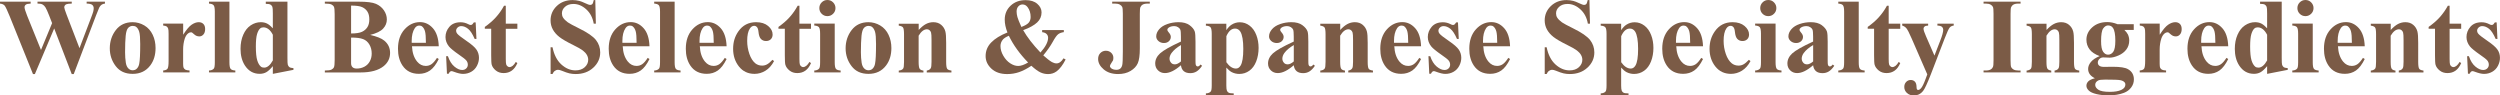<?xml version="1.0" encoding="UTF-8"?>
<svg id="_レイヤー_2" data-name="レイヤー 2" xmlns="http://www.w3.org/2000/svg" width="701.97" height="26.81" viewBox="0 0 701.97 26.81">
  <defs>
    <style>
      .cls-1 {
        fill: #7b5b46;
      }
    </style>
  </defs>
  <g id="_レイヤー_1-2" data-name="レイヤー 1">
    <g>
      <path class="cls-1" d="M29.47.47v.54c-.37.03-.68.13-.94.31s-.48.45-.67.81c-.06.12-.37.87-.92,2.27l-6.23,16.39h-.57l-4.92-12.8-5.42,12.8h-.54L2.72,4.57c-.66-1.63-1.13-2.62-1.39-2.96s-.71-.54-1.33-.6V.47h8.61v.54c-.69.02-1.15.12-1.38.31s-.34.43-.34.71c0,.37.24,1.16.72,2.36l3.9,9.64,3.12-7.53-.82-2.11c-.45-1.15-.8-1.92-1.04-2.31s-.52-.66-.84-.83-.78-.25-1.4-.25V.47h9.62v.54c-.67,0-1.16.06-1.45.16-.21.07-.37.18-.48.34s-.18.34-.18.55c0,.22.22.91.66,2.06l3.62,9.4,3.24-8.51c.34-.88.55-1.48.63-1.8s.12-.62.12-.89c0-.4-.14-.72-.41-.95s-.8-.35-1.57-.37V.47h5.16Z"/>
      <path class="cls-1" d="M37.21,6.23c1.19,0,2.3.31,3.33.92s1.8,1.49,2.34,2.62.8,2.37.8,3.72c0,1.94-.49,3.57-1.48,4.88-1.19,1.58-2.84,2.37-4.94,2.37s-3.65-.72-4.76-2.17-1.67-3.12-1.67-5.02.57-3.67,1.71-5.13,2.7-2.19,4.68-2.19ZM37.27,7.27c-.5,0-.93.19-1.28.56s-.59,1.12-.7,2.23-.17,2.65-.17,4.62c0,1.04.07,2.02.21,2.93.11.69.34,1.22.69,1.58s.75.54,1.2.54.81-.12,1.1-.37c.38-.33.63-.79.76-1.39.2-.93.29-2.8.29-5.62,0-1.66-.09-2.8-.28-3.42s-.46-1.07-.82-1.35c-.25-.21-.59-.31-1-.31Z"/>
      <path class="cls-1" d="M51.43,6.64v3.11c.91-1.42,1.7-2.36,2.39-2.82s1.34-.7,1.98-.7c.55,0,.98.17,1.31.5s.49.81.49,1.43c0,.65-.16,1.16-.48,1.52s-.7.54-1.15.54c-.52,0-.97-.17-1.35-.5s-.61-.52-.67-.56c-.1-.06-.21-.09-.34-.09-.28,0-.55.11-.81.32-.4.33-.7.81-.91,1.42-.31.95-.47,1.99-.47,3.13v3.97c.01.56.05.91.12,1.07.12.26.29.46.52.58s.62.2,1.16.23v.53h-7.4v-.53c.6-.05,1-.21,1.21-.49s.31-1.01.31-2.21v-7.57c0-.78-.04-1.28-.12-1.49-.1-.27-.24-.47-.42-.6s-.51-.21-.98-.26v-.54h5.6Z"/>
      <path class="cls-1" d="M64.42.47v17.02c0,.97.11,1.58.34,1.85s.66.42,1.32.46v.53h-7.4v-.53c.61-.02,1.05-.2,1.35-.53.2-.22.29-.82.29-1.79V3.31c0-.96-.11-1.57-.34-1.84s-.66-.42-1.3-.46V.47h5.74Z"/>
      <path class="cls-1" d="M80.71.47v15.76c0,1.06.03,1.7.09,1.89.08.32.23.56.45.72s.6.25,1.15.29v.48l-5.79,1.13v-2.17c-.69.84-1.31,1.41-1.85,1.71s-1.15.45-1.84.45c-1.75,0-3.13-.78-4.15-2.34-.82-1.27-1.23-2.83-1.23-4.67,0-1.47.25-2.8.76-3.96s1.2-2.05,2.09-2.64,1.83-.89,2.85-.89c.65,0,1.24.13,1.74.38s1.05.7,1.63,1.33V3.81c0-1.04-.04-1.67-.13-1.89-.12-.28-.29-.49-.53-.63s-.67-.21-1.32-.21V.47h6.08ZM76.61,9.76c-.72-1.39-1.61-2.08-2.65-2.08-.36,0-.66.1-.89.29-.36.3-.66.84-.89,1.6s-.34,1.93-.34,3.5c0,1.73.13,3.01.38,3.84s.6,1.43,1.04,1.8c.22.19.53.28.92.28.86,0,1.67-.67,2.43-2.02v-7.21Z"/>
      <path class="cls-1" d="M103.92,9.8c1.88.44,3.21.97,3.97,1.6,1.09.89,1.64,2.04,1.64,3.46,0,1.49-.6,2.73-1.8,3.71-1.47,1.18-3.62,1.77-6.43,1.77h-10.09v-.54c.92,0,1.54-.09,1.87-.26s.56-.39.69-.67.2-.95.2-2.02V3.96c0-1.07-.07-1.75-.2-2.03s-.36-.5-.7-.67-.95-.25-1.86-.25V.47h9.52c2.28,0,3.89.2,4.83.61s1.69,1.01,2.24,1.82.82,1.66.82,2.57c0,.96-.35,1.81-1.04,2.56s-1.91,1.34-3.66,1.78ZM98.58,10.55v7.11c-.01.53.12.92.39,1.19s.67.4,1.19.4c.78,0,1.5-.17,2.16-.52s1.16-.85,1.52-1.51.53-1.39.53-2.2c0-.93-.21-1.76-.64-2.5s-1.02-1.25-1.77-1.54-1.88-.44-3.37-.43ZM98.58,9.4c1.39,0,2.41-.16,3.07-.47s1.16-.75,1.52-1.32.53-1.29.53-2.17-.17-1.6-.52-2.16-.84-.99-1.49-1.28-1.68-.44-3.11-.43v7.82Z"/>
      <path class="cls-1" d="M123.19,12.99h-7.51c.09,1.82.57,3.25,1.45,4.31.67.81,1.48,1.21,2.43,1.21.59,0,1.12-.16,1.6-.49s.99-.92,1.54-1.77l.5.32c-.74,1.51-1.56,2.59-2.46,3.22s-1.94.94-3.12.94c-2.03,0-3.57-.78-4.61-2.34-.84-1.26-1.26-2.82-1.26-4.69,0-2.29.62-4.1,1.85-5.46s2.68-2.03,4.34-2.03c1.39,0,2.59.57,3.61,1.71s1.57,2.83,1.65,5.06ZM119.59,12.01c0-1.57-.09-2.65-.26-3.24s-.44-1.03-.8-1.33c-.21-.18-.48-.26-.82-.26-.51,0-.92.25-1.25.75-.58.87-.86,2.06-.86,3.57v.51h3.98Z"/>
      <path class="cls-1" d="M133.56,6.26l.22,4.67h-.5c-.6-1.39-1.21-2.33-1.85-2.84s-1.28-.76-1.91-.76c-.4,0-.74.13-1.03.4s-.42.58-.42.93c0,.26.1.52.29.76.31.4,1.19,1.09,2.62,2.06s2.38,1.8,2.83,2.48.68,1.44.68,2.28c0,.76-.19,1.51-.57,2.24s-.92,1.29-1.61,1.68-1.46.59-2.3.59c-.65,0-1.53-.21-2.62-.62-.29-.11-.49-.16-.6-.16-.32,0-.59.24-.81.73h-.48l-.23-4.92h.5c.44,1.29,1.04,2.26,1.81,2.9s1.49.97,2.18.97c.47,0,.85-.14,1.15-.43s.45-.64.45-1.05c0-.47-.15-.87-.44-1.21s-.95-.86-1.96-1.55c-1.49-1.04-2.46-1.83-2.9-2.37-.64-.8-.97-1.69-.97-2.65,0-1.05.36-2.01,1.09-2.86s1.78-1.28,3.16-1.28c.74,0,1.46.18,2.15.54.26.15.48.22.64.22.18,0,.32-.04.42-.11s.28-.28.51-.62h.5Z"/>
      <path class="cls-1" d="M142.02,1.63v5.01h3.25v1.45h-3.25v8.45c0,.79.04,1.3.11,1.53s.2.42.39.56.36.21.51.21c.63,0,1.24-.48,1.8-1.45l.44.32c-.79,1.88-2.08,2.81-3.85,2.81-.87,0-1.6-.24-2.2-.73s-.98-1.02-1.15-1.62c-.1-.33-.15-1.23-.15-2.7v-7.4h-1.79v-.51c1.23-.87,2.28-1.78,3.14-2.74s1.62-2.03,2.26-3.21h.48Z"/>
      <path class="cls-1" d="M167.15.02l.16,6.62h-.6c-.28-1.66-.98-3-2.09-4.01s-2.31-1.52-3.6-1.52c-1,0-1.78.27-2.37.8s-.87,1.14-.87,1.84c0,.44.1.83.31,1.17.28.46.74.91,1.36,1.36.46.32,1.52.89,3.18,1.71,2.32,1.14,3.89,2.22,4.7,3.24.8,1.02,1.2,2.18,1.2,3.49,0,1.66-.65,3.09-1.94,4.28s-2.94,1.79-4.93,1.79c-.62,0-1.22-.06-1.77-.19s-1.25-.37-2.09-.72c-.47-.2-.85-.29-1.16-.29-.25,0-.52.1-.81.29s-.51.49-.69.89h-.54v-7.5h.54c.43,2.11,1.26,3.72,2.48,4.83s2.55,1.66,3.96,1.66c1.09,0,1.97-.3,2.61-.89s.97-1.29.97-2.08c0-.47-.12-.92-.37-1.36s-.63-.86-1.14-1.25-1.41-.91-2.7-1.54c-1.81-.89-3.11-1.65-3.9-2.27s-1.4-1.32-1.82-2.09-.64-1.62-.64-2.55c0-1.58.58-2.93,1.74-4.04S159,.02,160.77.02c.64,0,1.27.08,1.88.23.46.12,1.02.33,1.68.65s1.12.48,1.38.48.45-.08.6-.23.28-.53.41-1.13h.44Z"/>
      <path class="cls-1" d="M182.36,12.99h-7.51c.09,1.82.57,3.25,1.45,4.31.67.81,1.48,1.21,2.43,1.21.59,0,1.12-.16,1.6-.49s.99-.92,1.54-1.77l.5.32c-.74,1.51-1.56,2.59-2.46,3.22s-1.94.94-3.12.94c-2.03,0-3.57-.78-4.61-2.34-.84-1.26-1.26-2.82-1.26-4.69,0-2.29.62-4.1,1.85-5.46s2.68-2.03,4.34-2.03c1.39,0,2.59.57,3.61,1.71s1.57,2.83,1.65,5.06ZM178.75,12.01c0-1.57-.09-2.65-.26-3.24s-.44-1.03-.8-1.33c-.21-.18-.48-.26-.82-.26-.51,0-.92.25-1.25.75-.58.87-.86,2.06-.86,3.57v.51h3.98Z"/>
      <path class="cls-1" d="M189.43.47v17.02c0,.97.11,1.58.34,1.85s.66.42,1.32.46v.53h-7.4v-.53c.61-.02,1.05-.2,1.35-.53.2-.22.29-.82.29-1.79V3.31c0-.96-.11-1.57-.34-1.84s-.66-.42-1.3-.46V.47h5.74Z"/>
      <path class="cls-1" d="M204.01,12.99h-7.51c.09,1.82.57,3.25,1.45,4.31.67.81,1.48,1.21,2.43,1.21.59,0,1.12-.16,1.6-.49s.99-.92,1.54-1.77l.5.32c-.74,1.51-1.56,2.59-2.46,3.22s-1.94.94-3.12.94c-2.03,0-3.57-.78-4.61-2.34-.84-1.26-1.26-2.82-1.26-4.69,0-2.29.62-4.1,1.85-5.46s2.68-2.03,4.34-2.03c1.39,0,2.59.57,3.61,1.71s1.57,2.83,1.65,5.06ZM200.41,12.01c0-1.57-.09-2.65-.26-3.24s-.44-1.03-.8-1.33c-.21-.18-.48-.26-.82-.26-.51,0-.92.25-1.25.75-.58.87-.86,2.06-.86,3.57v.51h3.98Z"/>
      <path class="cls-1" d="M216.9,16.8l.45.35c-.64,1.21-1.45,2.11-2.41,2.7s-1.98.89-3.07.89c-1.83,0-3.29-.69-4.38-2.06s-1.64-3.03-1.64-4.97.5-3.51,1.49-4.92c1.2-1.71,2.86-2.56,4.97-2.56,1.42,0,2.54.36,3.38,1.07s1.25,1.51,1.25,2.39c0,.56-.17,1-.51,1.33s-.78.5-1.33.5c-.58,0-1.05-.19-1.43-.57s-.61-1.06-.7-2.04c-.06-.62-.2-1.04-.42-1.29s-.49-.37-.79-.37c-.47,0-.87.25-1.2.75-.51.75-.76,1.9-.76,3.46,0,1.29.21,2.52.62,3.7s.97,2.05,1.68,2.63c.54.42,1.17.63,1.9.63.48,0,.93-.11,1.36-.34s.94-.65,1.52-1.27Z"/>
      <path class="cls-1" d="M224.47,1.63v5.01h3.25v1.45h-3.25v8.45c0,.79.04,1.3.11,1.53s.2.42.39.56.36.21.51.21c.63,0,1.24-.48,1.8-1.45l.44.32c-.79,1.88-2.08,2.81-3.85,2.81-.87,0-1.6-.24-2.2-.73s-.98-1.02-1.15-1.62c-.1-.33-.15-1.23-.15-2.7v-7.4h-1.79v-.51c1.23-.87,2.28-1.78,3.14-2.74s1.62-2.03,2.26-3.21h.48Z"/>
      <path class="cls-1" d="M234.38,6.64v10.85c0,.97.11,1.58.34,1.85s.66.42,1.32.46v.53h-7.4v-.53c.61-.02,1.05-.2,1.35-.53.2-.22.29-.82.29-1.79v-8c0-.97-.11-1.58-.34-1.85s-.66-.42-1.3-.46v-.54h5.74ZM232.32,0c.63,0,1.17.22,1.61.67s.66.98.66,1.6-.22,1.16-.67,1.6-.98.66-1.6.66-1.16-.22-1.6-.66-.66-.97-.66-1.6.22-1.16.66-1.6.97-.67,1.6-.67Z"/>
      <path class="cls-1" d="M243.82,6.23c1.19,0,2.3.31,3.33.92s1.8,1.49,2.34,2.62.8,2.37.8,3.72c0,1.94-.49,3.57-1.48,4.88-1.19,1.58-2.84,2.37-4.94,2.37s-3.65-.72-4.76-2.17-1.67-3.12-1.67-5.02.57-3.67,1.71-5.13,2.7-2.19,4.68-2.19ZM243.88,7.27c-.5,0-.93.19-1.28.56s-.59,1.12-.7,2.23-.17,2.65-.17,4.62c0,1.04.07,2.02.21,2.93.11.69.34,1.22.69,1.58s.75.54,1.2.54.81-.12,1.1-.37c.38-.33.63-.79.76-1.39.2-.93.29-2.8.29-5.62,0-1.66-.09-2.8-.28-3.42s-.46-1.07-.82-1.35c-.25-.21-.59-.31-1-.31Z"/>
      <path class="cls-1" d="M257.96,6.64v1.77c.7-.76,1.38-1.32,2.02-1.66s1.34-.52,2.08-.52c.89,0,1.63.25,2.21.74s.98,1.11,1.17,1.84c.16.56.23,1.62.23,3.21v5.33c0,1.05.1,1.71.29,1.97s.59.42,1.19.49v.53h-6.93v-.53c.52-.07.89-.28,1.11-.64.16-.24.23-.85.23-1.82v-6.09c0-1.12-.04-1.83-.13-2.12s-.24-.52-.45-.68-.44-.24-.7-.24c-.84,0-1.62.6-2.34,1.8v7.34c0,1.03.1,1.68.29,1.95s.54.44,1.06.51v.53h-6.93v-.53c.58-.06.99-.24,1.23-.56.17-.21.25-.85.25-1.9v-7.73c0-1.04-.1-1.68-.29-1.93s-.59-.42-1.19-.5v-.54h5.58Z"/>
      <path class="cls-1" d="M292.62,8.45h6.09v.57c-.68.1-1.22.3-1.61.61s-.9,1.02-1.52,2.15-1.5,2.38-2.64,3.77c1,.9,1.81,1.52,2.43,1.88.44.24.87.37,1.29.37.72,0,1.38-.47,1.96-1.42l.6.32c-.8,1.57-1.66,2.69-2.56,3.35-.69.5-1.48.75-2.37.75-.76,0-1.49-.16-2.18-.49s-1.53-.94-2.51-1.84c-1.22.82-2.37,1.41-3.44,1.78s-2.19.55-3.35.55c-1.86,0-3.33-.5-4.42-1.51s-1.64-2.19-1.64-3.54c0-1.46.52-2.74,1.57-3.82s2.56-2.02,4.56-2.81c-.25-.63-.44-1.26-.57-1.86s-.19-1.19-.19-1.76c0-1.56.55-2.86,1.65-3.9s2.5-1.56,4.21-1.56c1.38,0,2.47.34,3.27,1.03s1.21,1.49,1.21,2.41c0,1.1-.41,2.05-1.24,2.83s-2.13,1.51-3.92,2.16c1.1,1.94,2.72,4.04,4.85,6.28,1.44-1.61,2.15-2.99,2.15-4.14,0-.41-.14-.76-.42-1.05s-.7-.46-1.25-.52v-.57ZM283.27,10.04c-.78.33-1.33.68-1.66,1.05-.46.55-.69,1.16-.69,1.83,0,.92.27,1.83.8,2.74s1.17,1.61,1.93,2.11,1.5.75,2.26.75c.37,0,.79-.08,1.25-.24s.97-.4,1.52-.73c-2.35-2.41-4.16-4.92-5.41-7.51ZM286.79,7.57c1.03-.38,1.71-.79,2.07-1.22s.53-.96.53-1.58c0-1.09-.29-2.02-.86-2.77-.38-.5-.85-.75-1.41-.75-.46,0-.85.18-1.18.54s-.49.85-.49,1.46c0,.48.08.99.23,1.54s.53,1.47,1.11,2.77Z"/>
      <path class="cls-1" d="M312.29,1.01V.47h10.56v.54h-.64c-.59,0-1.05.1-1.41.31-.24.14-.44.37-.59.7-.11.23-.16.85-.16,1.85v9.73c0,1.9-.19,3.29-.57,4.15s-1.06,1.59-2.03,2.17-2.14.87-3.51.87c-1.67,0-3.02-.44-4.05-1.32s-1.55-1.85-1.55-2.92c0-.68.21-1.24.63-1.66s.93-.64,1.54-.64,1.1.19,1.5.57.61.85.61,1.41c0,.27-.03.51-.1.72-.04.1-.19.34-.46.74s-.4.68-.4.84c0,.25.13.47.38.66.37.27.85.41,1.45.41.42,0,.77-.11,1.04-.32s.47-.55.58-1,.17-1.72.17-3.79V3.87c0-1.02-.06-1.65-.17-1.9s-.33-.48-.66-.67-.77-.29-1.33-.29h-.83Z"/>
      <path class="cls-1" d="M331.6,18.31c-1.67,1.47-3.17,2.21-4.5,2.21-.78,0-1.43-.26-1.95-.77s-.78-1.15-.78-1.93c0-1.04.45-1.99,1.35-2.82s2.86-1.95,5.87-3.33v-1.38c0-1.04-.06-1.69-.17-1.96s-.32-.5-.64-.7-.66-.3-1.05-.3c-.63,0-1.16.14-1.57.42-.25.18-.38.38-.38.62,0,.21.14.46.41.76.37.42.56.83.56,1.22,0,.48-.18.89-.53,1.22s-.82.51-1.4.51c-.62,0-1.13-.19-1.55-.56s-.62-.81-.62-1.3c0-.7.28-1.37.83-2.01s1.33-1.13,2.33-1.47,2.03-.51,3.11-.51c1.3,0,2.33.28,3.08.83s1.25,1.15,1.47,1.79c.14.41.21,1.35.21,2.83v5.32c0,.62.02,1.02.07,1.18s.12.28.22.36.21.12.34.12c.25,0,.51-.18.78-.54l.44.35c-.49.72-.99,1.25-1.52,1.58s-1.12.49-1.78.49c-.78,0-1.39-.18-1.83-.55s-.71-.92-.81-1.66ZM331.6,17.24v-4.59c-1.18.69-2.06,1.44-2.64,2.23-.38.53-.57,1.06-.57,1.6,0,.45.16.84.48,1.19.24.26.59.4,1.03.4.49,0,1.05-.27,1.7-.82Z"/>
      <path class="cls-1" d="M344.34,18.94v5.1c0,.7.06,1.18.17,1.44s.29.44.52.56.69.18,1.38.18v.54h-7.81v-.54c.61-.02,1.05-.19,1.35-.51.2-.22.29-.8.29-1.74v-14.46c0-.97-.11-1.58-.34-1.85s-.66-.42-1.3-.46v-.54h5.74v1.8c.48-.7.97-1.21,1.46-1.52.71-.46,1.49-.69,2.33-.69,1.01,0,1.92.32,2.75.95s1.45,1.51,1.88,2.63.64,2.32.64,3.61c0,1.39-.22,2.65-.67,3.8s-1.09,2.02-1.93,2.62-1.78.9-2.82.9c-.75,0-1.46-.17-2.11-.5-.49-.25-1-.69-1.54-1.3ZM344.34,17.46c.84,1.19,1.74,1.79,2.7,1.79.53,0,.96-.28,1.3-.83.51-.82.76-2.38.76-4.69s-.28-3.98-.83-4.85c-.37-.58-.87-.86-1.49-.86-.99,0-1.8.71-2.43,2.14v7.31Z"/>
      <path class="cls-1" d="M363.28,18.31c-1.67,1.47-3.17,2.21-4.5,2.21-.78,0-1.43-.26-1.95-.77s-.78-1.15-.78-1.93c0-1.04.45-1.99,1.35-2.82s2.86-1.95,5.87-3.33v-1.38c0-1.04-.06-1.69-.17-1.96s-.32-.5-.64-.7-.66-.3-1.05-.3c-.63,0-1.16.14-1.57.42-.25.18-.38.38-.38.62,0,.21.14.46.41.76.37.42.56.83.56,1.22,0,.48-.18.89-.53,1.22s-.82.51-1.4.51c-.62,0-1.13-.19-1.55-.56s-.62-.81-.62-1.3c0-.7.28-1.37.83-2.01s1.33-1.13,2.33-1.47,2.03-.51,3.11-.51c1.3,0,2.33.28,3.08.83s1.25,1.15,1.47,1.79c.14.41.21,1.35.21,2.83v5.32c0,.62.02,1.02.07,1.18s.12.28.22.36.21.12.34.12c.25,0,.51-.18.78-.54l.44.35c-.49.72-.99,1.25-1.52,1.58s-1.12.49-1.78.49c-.78,0-1.39-.18-1.83-.55s-.71-.92-.81-1.66ZM363.28,17.24v-4.59c-1.18.69-2.06,1.44-2.64,2.23-.38.53-.57,1.06-.57,1.6,0,.45.16.84.48,1.19.24.26.59.4,1.03.4.49,0,1.05-.27,1.7-.82Z"/>
      <path class="cls-1" d="M376.32,6.64v1.77c.7-.76,1.38-1.32,2.02-1.66s1.34-.52,2.08-.52c.89,0,1.63.25,2.21.74s.98,1.11,1.17,1.84c.16.56.23,1.62.23,3.21v5.33c0,1.05.1,1.71.29,1.97s.59.42,1.19.49v.53h-6.93v-.53c.52-.07.89-.28,1.11-.64.16-.24.23-.85.23-1.82v-6.09c0-1.12-.04-1.83-.13-2.12s-.24-.52-.45-.68-.44-.24-.7-.24c-.84,0-1.62.6-2.34,1.8v7.34c0,1.03.1,1.68.29,1.95s.54.44,1.06.51v.53h-6.93v-.53c.58-.06.99-.24,1.23-.56.17-.21.25-.85.25-1.9v-7.73c0-1.04-.1-1.68-.29-1.93s-.59-.42-1.19-.5v-.54h5.58Z"/>
      <path class="cls-1" d="M399.01,12.99h-7.51c.09,1.82.57,3.25,1.45,4.31.67.81,1.48,1.21,2.43,1.21.59,0,1.12-.16,1.6-.49s.99-.92,1.54-1.77l.5.32c-.74,1.51-1.56,2.59-2.46,3.22s-1.94.94-3.12.94c-2.03,0-3.57-.78-4.61-2.34-.84-1.26-1.26-2.82-1.26-4.69,0-2.29.62-4.1,1.85-5.46s2.68-2.03,4.34-2.03c1.39,0,2.59.57,3.61,1.71s1.57,2.83,1.65,5.06ZM395.41,12.01c0-1.57-.09-2.65-.26-3.24s-.44-1.03-.8-1.33c-.21-.18-.48-.26-.82-.26-.51,0-.92.25-1.25.75-.58.87-.86,2.06-.86,3.57v.51h3.98Z"/>
      <path class="cls-1" d="M409.38,6.26l.22,4.67h-.5c-.6-1.39-1.21-2.33-1.85-2.84s-1.28-.76-1.91-.76c-.4,0-.74.13-1.03.4s-.42.58-.42.93c0,.26.1.52.29.76.31.4,1.19,1.09,2.62,2.06s2.38,1.8,2.83,2.48.68,1.44.68,2.28c0,.76-.19,1.51-.57,2.24s-.92,1.29-1.61,1.68-1.46.59-2.3.59c-.65,0-1.53-.21-2.62-.62-.29-.11-.49-.16-.6-.16-.32,0-.59.24-.81.73h-.48l-.23-4.92h.5c.44,1.29,1.04,2.26,1.81,2.9s1.49.97,2.18.97c.47,0,.85-.14,1.15-.43s.45-.64.45-1.05c0-.47-.15-.87-.44-1.21s-.95-.86-1.96-1.55c-1.49-1.04-2.46-1.83-2.9-2.37-.64-.8-.97-1.69-.97-2.65,0-1.05.36-2.01,1.09-2.86s1.78-1.28,3.16-1.28c.74,0,1.46.18,2.15.54.26.15.48.22.64.22.18,0,.32-.04.42-.11s.28-.28.51-.62h.5Z"/>
      <path class="cls-1" d="M424,12.99h-7.51c.09,1.82.57,3.25,1.45,4.31.67.81,1.48,1.21,2.43,1.21.59,0,1.12-.16,1.6-.49s.99-.92,1.54-1.77l.5.32c-.74,1.51-1.56,2.59-2.46,3.22s-1.94.94-3.12.94c-2.03,0-3.57-.78-4.61-2.34-.84-1.26-1.26-2.82-1.26-4.69,0-2.29.62-4.1,1.85-5.46s2.68-2.03,4.34-2.03c1.39,0,2.59.57,3.61,1.71s1.57,2.83,1.65,5.06ZM420.4,12.01c0-1.57-.09-2.65-.26-3.24s-.44-1.03-.8-1.33c-.21-.18-.48-.26-.82-.26-.51,0-.92.25-1.25.75-.58.87-.86,2.06-.86,3.57v.51h3.98Z"/>
      <path class="cls-1" d="M446.29.02l.16,6.62h-.6c-.28-1.66-.98-3-2.09-4.01s-2.31-1.52-3.6-1.52c-1,0-1.78.27-2.37.8s-.87,1.14-.87,1.84c0,.44.1.83.31,1.17.28.46.74.91,1.36,1.36.46.32,1.52.89,3.18,1.71,2.32,1.14,3.89,2.22,4.7,3.24.8,1.02,1.2,2.18,1.2,3.49,0,1.66-.65,3.09-1.94,4.28s-2.94,1.79-4.93,1.79c-.62,0-1.22-.06-1.77-.19s-1.25-.37-2.09-.72c-.47-.2-.85-.29-1.16-.29-.25,0-.52.1-.81.29s-.51.49-.69.89h-.54v-7.5h.54c.43,2.11,1.26,3.72,2.48,4.83s2.55,1.66,3.96,1.66c1.09,0,1.97-.3,2.61-.89s.97-1.29.97-2.08c0-.47-.12-.92-.37-1.36s-.63-.86-1.14-1.25-1.41-.91-2.7-1.54c-1.81-.89-3.11-1.65-3.9-2.27s-1.4-1.32-1.82-2.09-.64-1.62-.64-2.55c0-1.58.58-2.93,1.74-4.04s2.63-1.67,4.39-1.67c.64,0,1.27.08,1.88.23.46.12,1.02.33,1.68.65s1.12.48,1.38.48.45-.08.6-.23.28-.53.41-1.13h.44Z"/>
      <path class="cls-1" d="M455.2,18.94v5.1c0,.7.06,1.18.17,1.44s.29.44.52.56.69.18,1.38.18v.54h-7.81v-.54c.61-.02,1.05-.19,1.35-.51.2-.22.29-.8.29-1.74v-14.46c0-.97-.11-1.58-.34-1.85s-.66-.42-1.3-.46v-.54h5.74v1.8c.48-.7.97-1.21,1.46-1.52.71-.46,1.49-.69,2.33-.69,1.01,0,1.92.32,2.75.95s1.45,1.51,1.88,2.63.64,2.32.64,3.61c0,1.39-.22,2.65-.67,3.8s-1.09,2.02-1.93,2.62-1.78.9-2.82.9c-.75,0-1.46-.17-2.11-.5-.49-.25-1-.69-1.54-1.3ZM455.2,17.46c.84,1.19,1.74,1.79,2.7,1.79.53,0,.96-.28,1.3-.83.51-.82.76-2.38.76-4.69s-.28-3.98-.83-4.85c-.37-.58-.87-.86-1.49-.86-.99,0-1.8.71-2.43,2.14v7.31Z"/>
      <path class="cls-1" d="M478.18,12.99h-7.51c.09,1.82.57,3.25,1.45,4.31.67.81,1.48,1.21,2.43,1.21.59,0,1.12-.16,1.6-.49s.99-.92,1.54-1.77l.5.32c-.74,1.51-1.56,2.59-2.46,3.22s-1.94.94-3.12.94c-2.03,0-3.57-.78-4.61-2.34-.84-1.26-1.26-2.82-1.26-4.69,0-2.29.62-4.1,1.85-5.46s2.68-2.03,4.34-2.03c1.39,0,2.59.57,3.61,1.71s1.57,2.83,1.65,5.06ZM474.58,12.01c0-1.57-.09-2.65-.26-3.24s-.44-1.03-.8-1.33c-.21-.18-.48-.26-.82-.26-.51,0-.92.25-1.25.75-.58.87-.86,2.06-.86,3.57v.51h3.98Z"/>
      <path class="cls-1" d="M491.07,16.8l.45.35c-.64,1.21-1.45,2.11-2.41,2.7s-1.98.89-3.07.89c-1.83,0-3.29-.69-4.38-2.06s-1.64-3.03-1.64-4.97.5-3.51,1.49-4.92c1.2-1.71,2.86-2.56,4.97-2.56,1.42,0,2.54.36,3.38,1.07s1.25,1.51,1.25,2.39c0,.56-.17,1-.51,1.33s-.78.5-1.33.5c-.58,0-1.05-.19-1.43-.57s-.61-1.06-.7-2.04c-.06-.62-.2-1.04-.42-1.29s-.49-.37-.79-.37c-.47,0-.87.25-1.2.75-.51.75-.76,1.9-.76,3.46,0,1.29.21,2.52.62,3.7s.97,2.05,1.68,2.63c.54.42,1.17.63,1.9.63.48,0,.93-.11,1.36-.34s.94-.65,1.52-1.27Z"/>
      <path class="cls-1" d="M498.56,6.64v10.85c0,.97.11,1.58.34,1.85s.66.42,1.32.46v.53h-7.4v-.53c.61-.02,1.05-.2,1.35-.53.2-.22.29-.82.29-1.79v-8c0-.97-.11-1.58-.34-1.85s-.66-.42-1.3-.46v-.54h5.74ZM496.51,0c.63,0,1.17.22,1.61.67s.66.98.66,1.6-.22,1.16-.67,1.6-.98.66-1.6.66-1.16-.22-1.6-.66-.66-.97-.66-1.6.22-1.16.66-1.6.97-.67,1.6-.67Z"/>
      <path class="cls-1" d="M509.11,18.31c-1.67,1.47-3.17,2.21-4.5,2.21-.78,0-1.43-.26-1.95-.77s-.78-1.15-.78-1.93c0-1.04.45-1.99,1.35-2.82s2.86-1.95,5.87-3.33v-1.38c0-1.04-.06-1.69-.17-1.96s-.32-.5-.64-.7-.66-.3-1.05-.3c-.63,0-1.16.14-1.57.42-.25.18-.38.38-.38.62,0,.21.14.46.41.76.37.42.56.83.56,1.22,0,.48-.18.89-.53,1.22s-.82.51-1.4.51c-.62,0-1.13-.19-1.55-.56s-.62-.81-.62-1.3c0-.7.28-1.37.83-2.01s1.33-1.13,2.33-1.47,2.03-.51,3.11-.51c1.3,0,2.33.28,3.08.83s1.25,1.15,1.47,1.79c.14.41.21,1.35.21,2.83v5.32c0,.62.02,1.02.07,1.18s.12.28.22.36.21.12.34.12c.25,0,.51-.18.78-.54l.44.35c-.49.72-.99,1.25-1.52,1.58s-1.12.49-1.78.49c-.78,0-1.39-.18-1.83-.55s-.71-.92-.81-1.66ZM509.11,17.24v-4.59c-1.18.69-2.06,1.44-2.64,2.23-.38.53-.57,1.06-.57,1.6,0,.45.16.84.48,1.19.24.26.59.4,1.03.4.49,0,1.05-.27,1.7-.82Z"/>
      <path class="cls-1" d="M521.91.47v17.02c0,.97.11,1.58.34,1.85s.66.42,1.32.46v.53h-7.4v-.53c.61-.02,1.05-.2,1.35-.53.2-.22.29-.82.29-1.79V3.31c0-.96-.11-1.57-.34-1.84s-.66-.42-1.3-.46V.47h5.74Z"/>
      <path class="cls-1" d="M530.32,1.63v5.01h3.25v1.45h-3.25v8.45c0,.79.04,1.3.11,1.53s.2.42.39.56.36.21.51.21c.63,0,1.24-.48,1.8-1.45l.44.32c-.79,1.88-2.08,2.81-3.85,2.81-.87,0-1.6-.24-2.2-.73s-.98-1.02-1.15-1.62c-.1-.33-.15-1.23-.15-2.7v-7.4h-1.79v-.51c1.23-.87,2.28-1.78,3.14-2.74s1.62-2.03,2.26-3.21h.48Z"/>
      <path class="cls-1" d="M541.16,20.89l-4.42-10.15c-.66-1.53-1.16-2.48-1.47-2.83s-.7-.6-1.15-.73v-.54h7.28v.54c-.48.02-.82.11-1.01.28s-.29.37-.29.6c0,.37.24,1.1.73,2.2l2.34,5.36,1.6-4.14c.58-1.47.86-2.5.86-3.08,0-.36-.12-.65-.36-.87-.24-.21-.66-.33-1.27-.35v-.54h4.58v.54c-.45.05-.82.22-1.1.52s-.76,1.31-1.42,3.04l-3.91,10.15c-.99,2.54-1.72,4.1-2.2,4.69-.67.82-1.52,1.23-2.53,1.23-.81,0-1.47-.23-1.97-.7-.5-.46-.75-1.02-.75-1.68,0-.57.17-1.04.52-1.41.35-.37.77-.56,1.28-.56s.88.16,1.18.47c.3.31.45.8.46,1.45,0,.37.05.61.13.72s.19.16.34.16c.23,0,.48-.14.75-.43.39-.41.85-1.35,1.38-2.81l.42-1.14Z"/>
      <path class="cls-1" d="M567.35,19.79v.54h-10.39v-.54h.66c.58,0,1.04-.1,1.39-.31.25-.14.45-.37.59-.7.11-.23.16-.85.16-1.85V3.87c0-1.02-.05-1.65-.16-1.9s-.33-.48-.65-.67c-.33-.19-.77-.29-1.33-.29h-.66V.47h10.39v.54h-.66c-.58,0-1.04.1-1.39.31-.25.14-.45.37-.6.7-.11.23-.16.85-.16,1.85v13.07c0,1.02.06,1.65.17,1.9s.33.48.66.67c.33.19.77.29,1.33.29h.66Z"/>
      <path class="cls-1" d="M574.64,6.64v1.77c.7-.76,1.38-1.32,2.02-1.66s1.34-.52,2.08-.52c.89,0,1.63.25,2.21.74s.98,1.11,1.17,1.84c.16.56.23,1.62.23,3.21v5.33c0,1.05.1,1.71.29,1.97.19.26.59.42,1.19.49v.53h-6.93v-.53c.52-.07.89-.28,1.11-.64.16-.24.23-.85.23-1.82v-6.09c0-1.12-.04-1.83-.13-2.12s-.24-.52-.45-.68c-.21-.16-.44-.24-.7-.24-.84,0-1.62.6-2.34,1.8v7.34c0,1.03.09,1.68.29,1.95.19.27.54.44,1.06.51v.53h-6.93v-.53c.58-.06.99-.24,1.23-.56.17-.21.25-.85.25-1.9v-7.73c0-1.04-.09-1.68-.29-1.93-.19-.25-.59-.42-1.19-.5v-.54h5.58Z"/>
      <path class="cls-1" d="M594.52,6.8h4.61v1.61h-2.62c.48.48.81.91,1,1.3.23.53.35,1.08.35,1.65,0,.98-.27,1.82-.81,2.54-.54.72-1.28,1.28-2.21,1.68-.93.41-1.76.61-2.48.61-.06,0-.64-.02-1.76-.07-.44,0-.81.14-1.11.43s-.45.63-.45,1.03c0,.35.13.64.4.86.27.22.71.34,1.31.34l2.53-.03c2.05,0,3.46.22,4.23.67,1.1.62,1.66,1.59,1.66,2.88,0,.83-.25,1.58-.76,2.26s-1.18,1.18-2.01,1.5c-1.26.48-2.71.72-4.35.72-1.23,0-2.35-.12-3.37-.36s-1.74-.57-2.18-1-.66-.87-.66-1.34.17-.85.5-1.21c.34-.36.96-.66,1.88-.9-1.27-.62-1.9-1.49-1.9-2.61,0-.67.26-1.33.78-1.96s1.34-1.19,2.46-1.65c-1.31-.48-2.26-1.11-2.84-1.89s-.88-1.68-.88-2.71c0-1.34.55-2.5,1.64-3.48s2.5-1.47,4.22-1.47c.91,0,1.85.19,2.81.57ZM591.12,22.35c-1,0-1.66.08-1.98.25-.56.3-.83.71-.83,1.23s.29.95.86,1.35,1.66.61,3.25.61c1.36,0,2.42-.18,3.2-.54.78-.36,1.16-.87,1.16-1.52,0-.24-.07-.45-.22-.62-.26-.29-.66-.49-1.19-.6s-1.95-.16-4.25-.16ZM591.99,7.13c-.57,0-1.04.29-1.44.86s-.59,1.75-.59,3.55c0,1.46.19,2.45.58,3s.84.81,1.37.81c.59,0,1.07-.27,1.46-.8s.59-1.58.59-3.13c0-1.75-.22-2.94-.66-3.57-.31-.47-.75-.7-1.32-.7Z"/>
      <path class="cls-1" d="M606.42,6.64v3.11c.91-1.42,1.7-2.36,2.39-2.82s1.34-.7,1.98-.7c.55,0,.98.17,1.31.5.33.34.49.81.49,1.43,0,.65-.16,1.16-.48,1.52s-.7.54-1.15.54c-.52,0-.97-.17-1.35-.5s-.61-.52-.67-.56c-.1-.06-.21-.09-.34-.09-.28,0-.55.11-.81.32-.4.33-.7.81-.91,1.42-.31.95-.47,1.99-.47,3.13v3.97c.01.56.05.91.12,1.07.12.26.29.46.52.58.23.12.62.2,1.16.23v.53h-7.4v-.53c.6-.05,1-.21,1.21-.49s.32-1.01.32-2.21v-7.57c0-.78-.04-1.28-.12-1.49-.1-.27-.24-.47-.42-.6s-.51-.21-.98-.26v-.54h5.6Z"/>
      <path class="cls-1" d="M625.65,12.99h-7.51c.09,1.82.57,3.25,1.45,4.31.67.81,1.48,1.21,2.43,1.21.59,0,1.12-.16,1.6-.49s.99-.92,1.54-1.77l.5.32c-.74,1.51-1.56,2.59-2.46,3.22s-1.94.94-3.12.94c-2.03,0-3.57-.78-4.61-2.34-.84-1.26-1.26-2.82-1.26-4.69,0-2.29.62-4.1,1.85-5.46s2.68-2.03,4.34-2.03c1.39,0,2.59.57,3.61,1.71,1.02,1.14,1.57,2.83,1.65,5.06ZM622.05,12.01c0-1.57-.09-2.65-.26-3.24s-.44-1.03-.8-1.33c-.21-.18-.48-.26-.82-.26-.51,0-.92.25-1.25.75-.58.87-.86,2.06-.86,3.57v.51h3.98Z"/>
      <path class="cls-1" d="M640.68.47v15.76c0,1.06.03,1.7.09,1.89.08.32.23.56.45.72.22.16.6.25,1.15.29v.48l-5.79,1.13v-2.17c-.69.84-1.31,1.41-1.85,1.71-.54.3-1.15.45-1.84.45-1.75,0-3.13-.78-4.15-2.34-.82-1.27-1.23-2.83-1.23-4.67,0-1.47.25-2.8.76-3.96s1.2-2.05,2.09-2.64,1.83-.89,2.85-.89c.65,0,1.24.13,1.74.38s1.05.7,1.63,1.33V3.81c0-1.04-.04-1.67-.13-1.89-.12-.28-.29-.49-.53-.63s-.67-.21-1.32-.21V.47h6.08ZM636.58,9.76c-.72-1.39-1.61-2.08-2.65-2.08-.36,0-.66.1-.89.29-.36.3-.66.84-.89,1.6s-.34,1.93-.34,3.5c0,1.73.13,3.01.38,3.84s.6,1.43,1.04,1.8c.22.19.53.28.92.28.86,0,1.67-.67,2.43-2.02v-7.21Z"/>
      <path class="cls-1" d="M649.39,6.64v10.85c0,.97.11,1.58.34,1.85s.66.42,1.32.46v.53h-7.4v-.53c.61-.02,1.05-.2,1.35-.53.2-.22.29-.82.29-1.79v-8c0-.97-.11-1.58-.34-1.85s-.66-.42-1.3-.46v-.54h5.74ZM647.34,0c.63,0,1.17.22,1.61.67s.66.98.66,1.6-.22,1.16-.67,1.6-.98.66-1.6.66-1.16-.22-1.6-.66-.66-.97-.66-1.6.22-1.16.66-1.6.97-.67,1.6-.67Z"/>
      <path class="cls-1" d="M663.98,12.99h-7.51c.09,1.82.57,3.25,1.45,4.31.67.81,1.48,1.21,2.43,1.21.59,0,1.12-.16,1.6-.49s.99-.92,1.54-1.77l.5.32c-.74,1.51-1.56,2.59-2.46,3.22s-1.94.94-3.12.94c-2.03,0-3.57-.78-4.61-2.34-.84-1.26-1.26-2.82-1.26-4.69,0-2.29.62-4.1,1.85-5.46s2.68-2.03,4.34-2.03c1.39,0,2.59.57,3.61,1.71,1.02,1.14,1.57,2.83,1.65,5.06ZM660.38,12.01c0-1.57-.09-2.65-.26-3.24s-.44-1.03-.8-1.33c-.21-.18-.48-.26-.82-.26-.51,0-.92.25-1.25.75-.58.87-.86,2.06-.86,3.57v.51h3.98Z"/>
      <path class="cls-1" d="M671.29,6.64v1.77c.7-.76,1.38-1.32,2.02-1.66s1.34-.52,2.08-.52c.89,0,1.63.25,2.21.74s.98,1.11,1.17,1.84c.16.56.23,1.62.23,3.21v5.33c0,1.05.1,1.71.29,1.97.19.26.59.42,1.19.49v.53h-6.93v-.53c.52-.07.89-.28,1.11-.64.16-.24.23-.85.23-1.82v-6.09c0-1.12-.04-1.83-.13-2.12s-.24-.52-.45-.68c-.21-.16-.44-.24-.7-.24-.84,0-1.62.6-2.34,1.8v7.34c0,1.03.09,1.68.29,1.95.19.27.54.44,1.06.51v.53h-6.93v-.53c.58-.06.99-.24,1.23-.56.17-.21.25-.85.25-1.9v-7.73c0-1.04-.09-1.68-.29-1.93-.19-.25-.59-.42-1.19-.5v-.54h5.58Z"/>
      <path class="cls-1" d="M687.82,1.63v5.01h3.25v1.45h-3.25v8.45c0,.79.04,1.3.11,1.53.07.23.2.42.39.56s.36.21.51.21c.63,0,1.24-.48,1.8-1.45l.44.32c-.79,1.88-2.08,2.81-3.85,2.81-.87,0-1.6-.24-2.2-.73-.6-.48-.98-1.02-1.15-1.62-.1-.33-.15-1.23-.15-2.7v-7.4h-1.79v-.51c1.23-.87,2.28-1.78,3.14-2.74.86-.96,1.62-2.03,2.26-3.21h.48Z"/>
      <path class="cls-1" d="M701.03,6.26l.22,4.67h-.5c-.6-1.39-1.21-2.33-1.85-2.84-.64-.51-1.28-.76-1.91-.76-.4,0-.74.13-1.03.4s-.42.58-.42.93c0,.26.1.52.29.76.31.4,1.19,1.09,2.62,2.06s2.38,1.8,2.83,2.48c.46.68.68,1.44.68,2.28,0,.76-.19,1.51-.57,2.24s-.92,1.29-1.61,1.68-1.46.59-2.3.59c-.65,0-1.53-.21-2.62-.62-.29-.11-.49-.16-.6-.16-.32,0-.59.24-.81.73h-.48l-.23-4.92h.5c.44,1.29,1.04,2.26,1.81,2.9s1.49.97,2.18.97c.47,0,.85-.14,1.15-.43.3-.29.45-.64.45-1.05,0-.47-.15-.87-.44-1.21s-.95-.86-1.96-1.55c-1.49-1.04-2.46-1.83-2.9-2.37-.64-.8-.97-1.69-.97-2.65,0-1.05.36-2.01,1.09-2.86s1.78-1.28,3.16-1.28c.74,0,1.46.18,2.15.54.26.15.48.22.64.22.18,0,.32-.04.42-.11s.28-.28.51-.62h.5Z"/>
    </g>
  </g>
</svg>